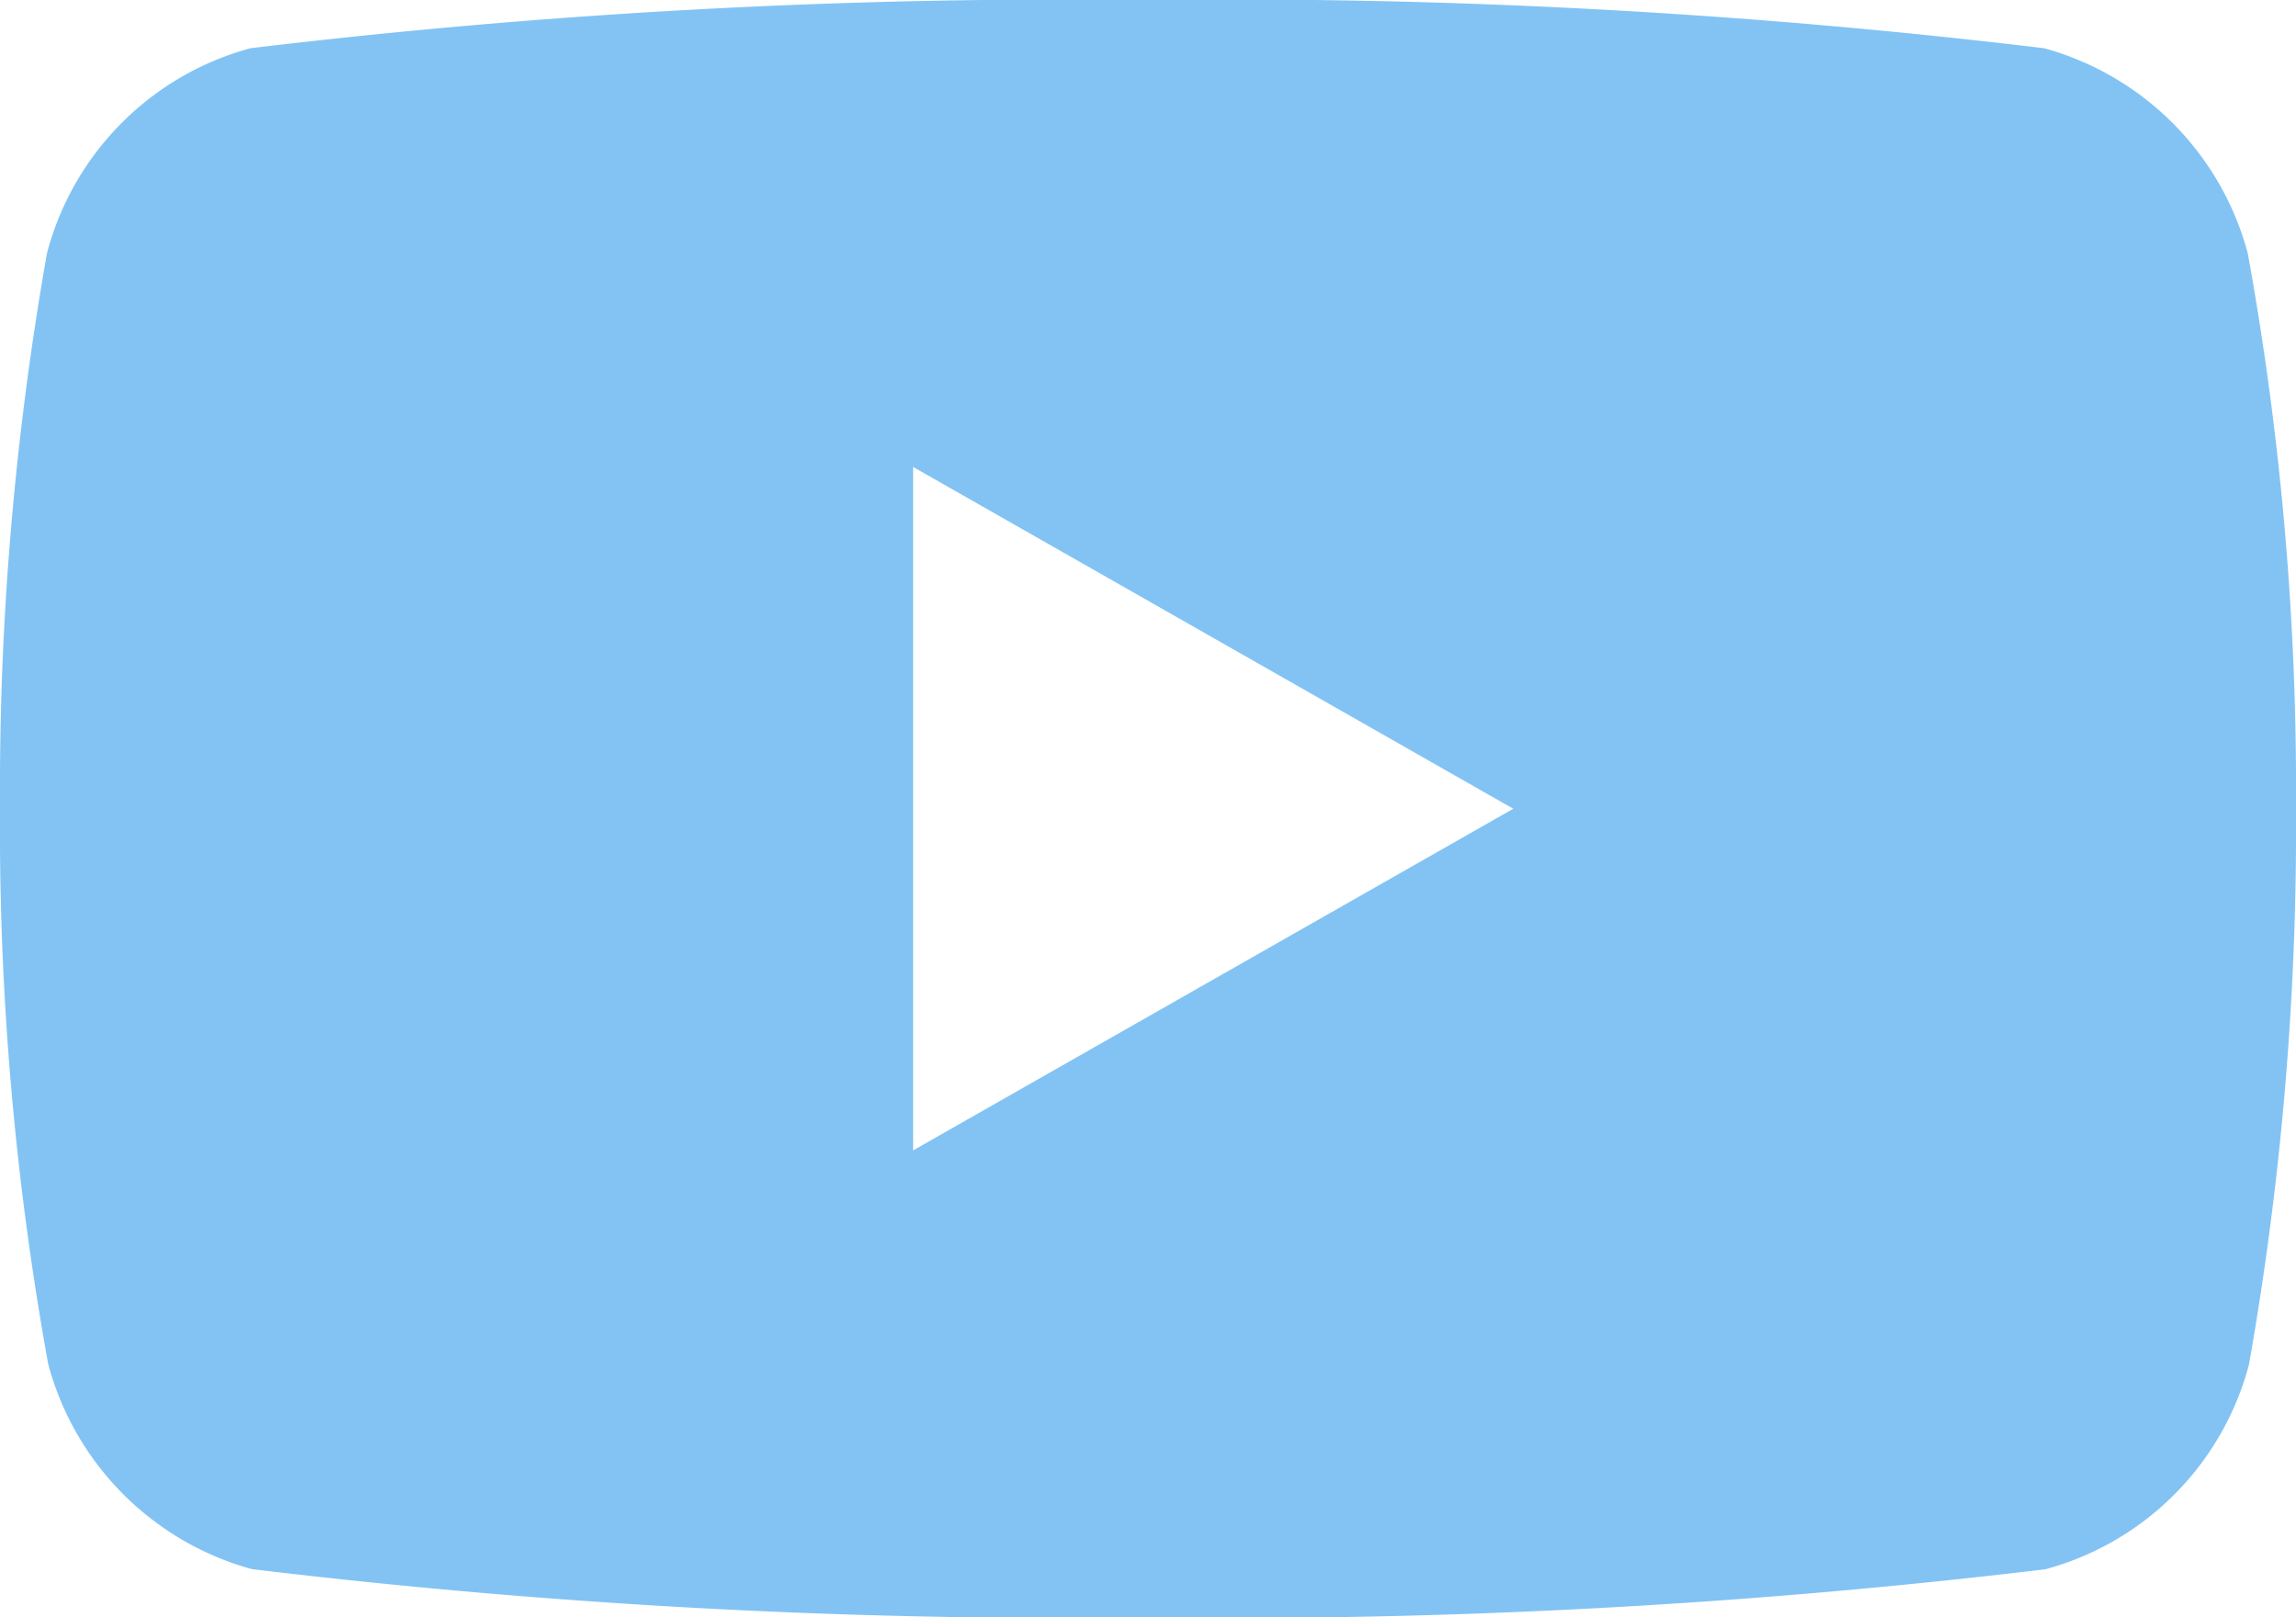 <svg xmlns="http://www.w3.org/2000/svg" width="16.321" height="11.499" viewBox="0 0 16.321 11.499">
  <path id="Path_349" data-name="Path 349" d="M15.978,1.8A2.066,2.066,0,0,0,14.531.343,48.386,48.386,0,0,0,8.16,0,48.584,48.584,0,0,0,1.78.343,2.05,2.05,0,0,0,.334,1.8,21.927,21.927,0,0,0,0,5.749,21.348,21.348,0,0,0,.343,9.7,2.066,2.066,0,0,0,1.79,11.156,48.386,48.386,0,0,0,8.16,11.5a48.584,48.584,0,0,0,6.38-.343A2.05,2.05,0,0,0,15.987,9.7a21.927,21.927,0,0,0,.334-3.95A21.348,21.348,0,0,0,15.978,1.8ZM6.491,8.179V3.32l4.266,2.43Z" fill="#82c3f4"/>
</svg>
